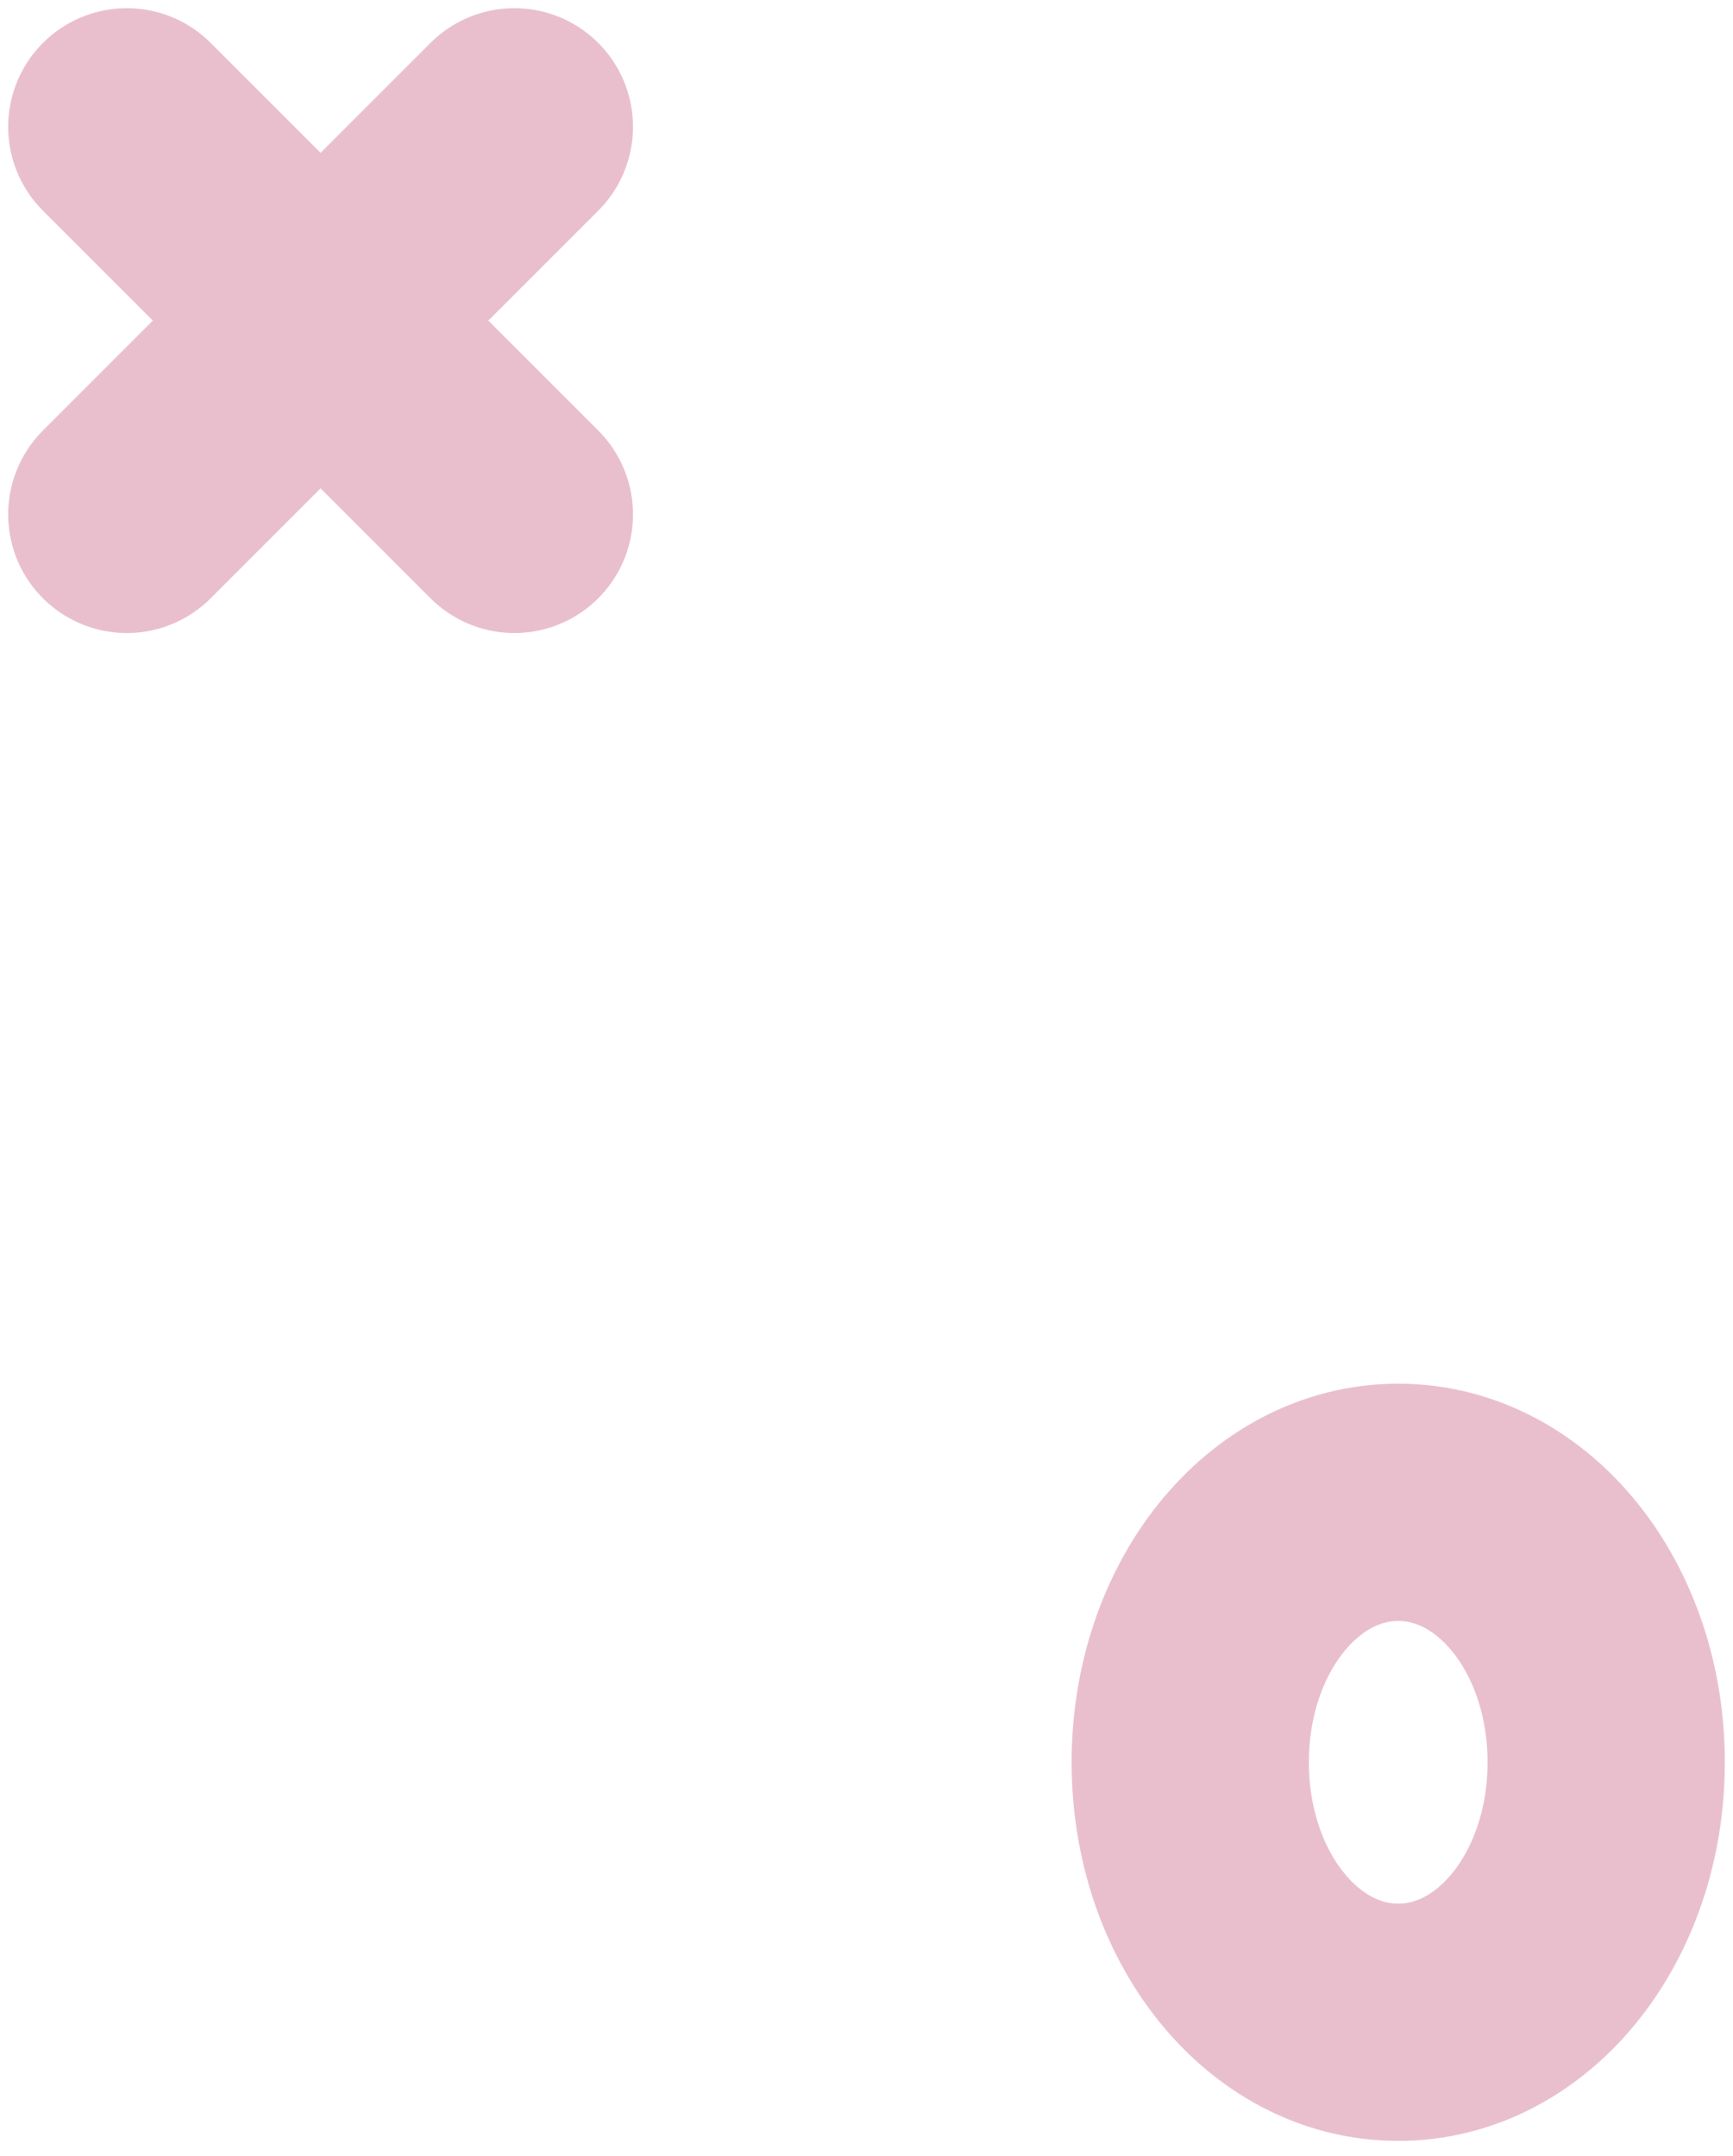 <?xml version="1.0" encoding="UTF-8"?> <svg xmlns="http://www.w3.org/2000/svg" width="82" height="102" viewBox="0 0 82 102" fill="none"> <path d="M24.338 24.338L6 6" stroke="#E9BFCE" stroke-width="11.226" stroke-miterlimit="10" stroke-linecap="round"></path> <path d="M6 24.338L24.338 6" stroke="#E9BFCE" stroke-width="11.226" stroke-miterlimit="10" stroke-linecap="round"></path> <path d="M56.319 83.38C56.319 76.547 60.693 71.08 66.16 71.08C71.626 71.08 76 76.547 76 83.38C76 90.214 71.626 95.681 66.16 95.681C60.693 95.681 56.319 90.214 56.319 83.38Z" stroke="#E9BFCE" stroke-width="11.226" stroke-miterlimit="10" stroke-linecap="round"></path> </svg> 